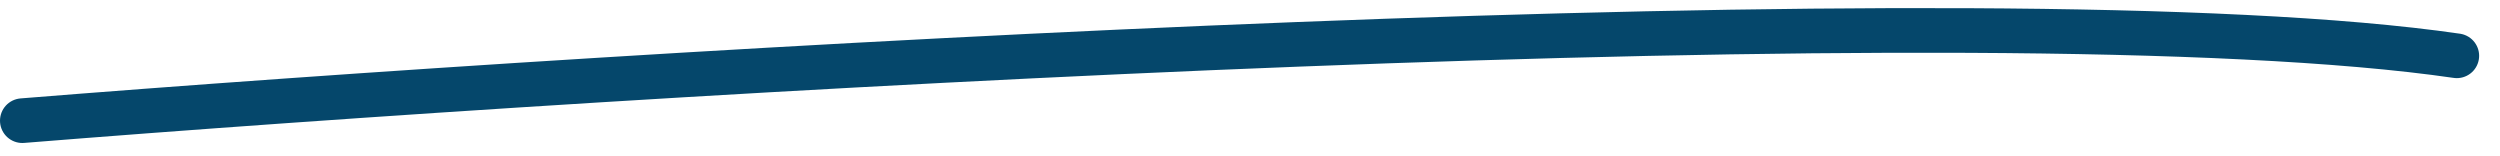 <?xml version="1.0" encoding="UTF-8"?> <svg xmlns="http://www.w3.org/2000/svg" width="112" height="7" viewBox="0 0 112 7" fill="none"><path d="M1 5.406C28.718 3.179 89.336 -0.519 110.065 2.5" stroke="#05476B" stroke-width="2" stroke-linecap="round"></path></svg> 